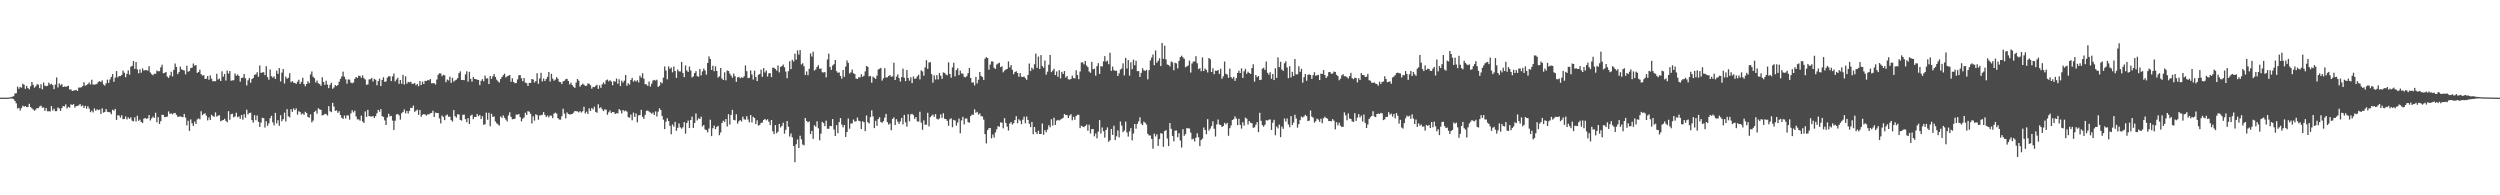 <?xml version="1.0" encoding="UTF-8"?>
<svg xmlns="http://www.w3.org/2000/svg" width="1920" height="150">
  <path d="M0 75.000h1v1.000H0zM1 75.000h1v1.000H1zM2 75.000h1v1.000H2zM3 75.000h1v1.000H3zM4 75.000h1v1.000H4zM5 74.989h1v1.000H5zM6 74.951h1v1.000H6zM7 74.801h1v1.000H7zM8 74.600h1v1.000H8zM9 74.238h1v1.522H9zM10 73.938h1v2.254H10zM11 71.789h1v5.809H11zM12 71.635h1v7.711H12zM13 66.453h1v16.883H13zM14 68.136h1v14.636H14zM15 66.764h1v18.135H15zM16 67.384h1v15.640H16zM17 64.306h1v16.901H17zM18 65.052h1v16.872H18zM19 68.223h1v13.306H19zM20 65.929h1v16.370H20zM21 67.650h1v14.472H21zM22 68.613h1v11.108H22zM23 66.276h1v15.899H23zM24 62.900h1v20.315H24zM25 65.085h1v19.001H25zM26 67.335h1v17.686H26zM27 66.252h1v17.883H27zM28 64.705h1v18.251H28zM29 64.957h1v18.191H29zM30 67.699h1v14.039H30zM31 64.676h1v16.408H31zM32 68.631h1v14.045H32zM33 63.390h1v19.128H33zM34 65.774h1v19.392H34zM35 66.202h1v16.824H35zM36 65.911h1v19.569H36zM37 63.490h1v21.920H37zM38 64.900h1v20.752H38zM39 64.320h1v17.149H39zM40 65.403h1v19.498H40zM41 68.443h1v14.992H41zM42 64.936h1v20.442H42zM43 59.508h1v25.833H43zM44 67.134h1v15.470H44zM45 64.056h1v19.242H45zM46 65.471h1v19.747H46zM47 64.579h1v18.448H47zM48 66.824h1v14.643H48zM49 66.329h1v15.444H49zM50 66.664h1v13.533H50zM51 66.321h1v17.035H51zM52 65.838h1v16.232H52zM53 68.755h1v13.909H53zM54 68.604h1v11.518H54zM55 69.904h1v10.762H55zM56 69.549h1v10.388H56zM57 69.335h1v13.301H57zM58 69.046h1v12.531H58zM59 69.902h1v11.417H59zM60 67.201h1v13.741H60zM61 67.257h1v12.607H61zM62 67.029h1v14.571H62zM63 66.173h1v14.764H63zM64 63.197h1v19.674H64zM65 65.719h1v15.610H65zM66 65.365h1v18.069H66zM67 64.571h1v16.944H67zM68 63.328h1v20.064H68zM69 64.861h1v21.325H69zM70 61.211h1v23.760H70zM71 64.929h1v21.469H71zM72 64.982h1v18.245H72zM73 64.757h1v20.246H73zM74 64.335h1v19.630H74zM75 62.888h1v21.753H75zM76 62.343h1v21.796H76zM77 62.965h1v24.561H77zM78 61.721h1v21.493H78zM79 64.808h1v21.658H79zM80 65.725h1v20.253H80zM81 64.000h1v19.753H81zM82 61.204h1v24.655H82zM83 63.640h1v22.499H83zM84 60.965h1v25.331H84zM85 59.091h1v28.623H85zM86 56.871h1v27.390H86zM87 62.806h1v22.227H87zM88 59.623h1v24.030H88zM89 54.571h1v37.542H89zM90 59.408h1v29.184H90zM91 58.366h1v30.385H91zM92 58.458h1v31.919H92zM93 57.536h1v30.997H93zM94 54.218h1v37.326H94zM95 55.853h1v35.509H95zM96 59.304h1v30.143H96zM97 56.732h1v35.029H97zM98 54.021h1v36.132H98zM99 57.335h1v33.973H99zM100 51.236h1v38.880H100zM101 50.574h1v42.166H101zM102 46.837h1v46.419H102zM103 52.898h1v37.251H103zM104 47.602h1v45.693H104zM105 53.305h1v35.575H105zM106 56.335h1v36.460H106zM107 53.241h1v38.641H107zM108 55.851h1v37.867H108zM109 52.543h1v41.982H109zM110 54.150h1v37.019H110zM111 53.850h1v36.734H111zM112 53.870h1v37.404H112zM113 54.251h1v36.609H113zM114 50.809h1v37.563H114zM115 55.637h1v36.903H115zM116 57.010h1v33.905H116zM117 57.796h1v31.729H117zM118 56.616h1v33.960H118zM119 56.685h1v29.912H119zM120 54.153h1v39.781H120zM121 54.763h1v35.256H121zM122 54.647h1v40.545H122zM123 51.689h1v41.385H123zM124 49.706h1v38.358H124zM125 56.260h1v32.100H125zM126 55.981h1v34.023H126zM127 55.291h1v34.578H127zM128 58.833h1v30.650H128zM129 59.747h1v25.808H129zM130 57.886h1v29.611H130zM131 55.101h1v31.926H131zM132 58.702h1v29.114H132zM133 53.682h1v33.259H133zM134 48.795h1v37.963H134zM135 51.429h1v36.778H135zM136 56.926h1v32.816H136zM137 55.364h1v34.259H137zM138 51.189h1v38.208H138zM139 53.251h1v36.460H139zM140 53.810h1v36.227H140zM141 54.108h1v33.381H141zM142 57.101h1v33.233H142zM143 50.506h1v45.748H143zM144 55.116h1v37.626H144zM145 54.557h1v45.934H145zM146 52.290h1v39.416H146zM147 51.970h1v42.764H147zM148 48.797h1v47.960H148zM149 50.437h1v42.949H149zM150 49.916h1v45.297H150zM151 56.011h1v35.736H151zM152 55.312h1v35.624H152zM153 53.521h1v38.111H153zM154 56.969h1v28.463H154zM155 58.060h1v30.417H155zM156 57.764h1v29.753H156zM157 60.575h1v26.395H157zM158 60.492h1v28.387H158zM159 58.393h1v34.072H159zM160 61.288h1v28.919H160zM161 57.911h1v34.213H161zM162 60.449h1v27.704H162zM163 62.460h1v26.742H163zM164 62.251h1v27.434H164zM165 62.387h1v23.940H165zM166 56.617h1v32.895H166zM167 61.062h1v27.758H167zM168 60.305h1v28.148H168zM169 62.221h1v30.916H169zM170 54.773h1v37.728H170zM171 58.949h1v33.228H171zM172 56.763h1v34.404H172zM173 61.838h1v31.000H173zM174 54.218h1v39.684H174zM175 56.511h1v28.899H175zM176 54.524h1v37.411H176zM177 62.025h1v25.674H177zM178 61.689h1v25.652H178zM179 61.620h1v28.508H179zM180 56.426h1v33.026H180zM181 58.189h1v28.379H181zM182 57.207h1v32.822H182zM183 58.365h1v31.067H183zM184 62.724h1v28.444H184zM185 59.840h1v28.465H185zM186 59.603h1v32.297H186zM187 56.777h1v30.902H187zM188 60.131h1v30.234H188zM189 65.639h1v18.647H189zM190 61.711h1v26.166H190zM191 59.948h1v26.790H191zM192 63.518h1v23.045H192zM193 60.740h1v31.530H193zM194 59.884h1v34.323H194zM195 57.446h1v31.033H195zM196 57.132h1v35.159H196zM197 55.433h1v33.307H197zM198 58.950h1v34.586H198zM199 50.278h1v47.283H199zM200 55.989h1v38.191H200zM201 55.530h1v34.949H201zM202 55.518h1v35.247H202zM203 57.689h1v40.245H203zM204 50.817h1v42.310H204zM205 59.229h1v37.362H205zM206 61.247h1v33.504H206zM207 53.328h1v37.440H207zM208 58.496h1v30.434H208zM209 59.617h1v34.317H209zM210 58.617h1v37.708H210zM211 60.637h1v26.062H211zM212 54.281h1v40.483H212zM213 56.748h1v35.546H213zM214 52.291h1v44.323H214zM215 62.538h1v25.960H215zM216 55.777h1v37.300H216zM217 52.999h1v38.558H217zM218 64.106h1v22.398H218zM219 58.825h1v34.480H219zM220 60.453h1v23.409H220zM221 59.755h1v29.524H221zM222 56.293h1v33.838H222zM223 63.187h1v20.698H223zM224 62.324h1v23.600H224zM225 63.418h1v19.860H225zM226 63.764h1v20.807H226zM227 64.427h1v18.801H227zM228 62.705h1v25.383H228zM229 61.232h1v24.158H229zM230 64.473h1v21.597H230zM231 62.868h1v25.035H231zM232 59.692h1v27.431H232zM233 64.565h1v23.661H233zM234 66.228h1v19.594H234zM235 64.497h1v22.302H235zM236 62.372h1v27.411H236zM237 63.826h1v26.513H237zM238 57.155h1v30.638H238zM239 54.861h1v39.121H239zM240 58.947h1v33.685H240zM241 60.010h1v25.957H241zM242 63.335h1v21.662H242zM243 61.826h1v25.455H243zM244 63.952h1v19.198H244zM245 64.547h1v19.419H245zM246 65.885h1v18.492H246zM247 59.323h1v29.349H247zM248 62.911h1v25.403H248zM249 65.112h1v22.271H249zM250 61.984h1v25.741H250zM251 64.982h1v23.770H251zM252 67.686h1v13.882H252zM253 65.076h1v20.374H253zM254 63.514h1v22.670H254zM255 68.136h1v10.864H255zM256 67.143h1v14.737H256zM257 65.294h1v19.840H257zM258 66.093h1v18.686H258zM259 65.250h1v21.415H259zM260 62.773h1v22.682H260zM261 60.514h1v27.788H261zM262 58.723h1v31.743H262zM263 55.019h1v36.320H263zM264 58.892h1v29.837H264zM265 60.933h1v30.072H265zM266 64.238h1v24.350H266zM267 61.024h1v27.673H267zM268 61.148h1v30.747H268zM269 63.421h1v23.619H269zM270 63.957h1v20.734H270zM271 63.315h1v23.011H271zM272 60.550h1v24.441H272zM273 59.113h1v30.287H273zM274 59.864h1v31.811H274zM275 58.141h1v33.553H275zM276 58.242h1v34.441H276zM277 59.727h1v29.053H277zM278 57.866h1v35.393H278zM279 60.040h1v34.372H279zM280 61.049h1v24.573H280zM281 65.152h1v24.594H281zM282 64.835h1v19.546H282zM283 60.956h1v28.137H283zM284 60.803h1v28.618H284zM285 59.801h1v29.743H285zM286 62.615h1v26.545H286zM287 60.520h1v30.086H287zM288 61.235h1v27.958H288zM289 65.460h1v21.554H289zM290 62.269h1v22.132H290zM291 60.341h1v25.475H291zM292 66.095h1v17.744H292zM293 61.401h1v27.799H293zM294 59.335h1v30.480H294zM295 62.841h1v29.628H295zM296 62.532h1v33.485H296zM297 59.615h1v30.574H297zM298 58.587h1v28.781H298zM299 58.620h1v30.788H299zM300 62.273h1v26.711H300zM301 58.676h1v33.955H301zM302 56.467h1v43.336H302zM303 62.508h1v30.221H303zM304 61.108h1v26.801H304zM305 59.728h1v27.761H305zM306 64.345h1v24.237H306zM307 61.437h1v30.425H307zM308 64.303h1v22.680H308zM309 57.487h1v28.591H309zM310 64.871h1v19.274H310zM311 58.647h1v28.462H311zM312 64.278h1v20.935H312zM313 62.905h1v24.312H313zM314 63.252h1v21.886H314zM315 62.749h1v20.033H315zM316 64.337h1v18.599H316zM317 64.330h1v16.749H317zM318 63.689h1v22.224H318zM319 65.509h1v19.554H319zM320 64.460h1v19.739H320zM321 66.212h1v21.997H321zM322 62.284h1v22.206H322zM323 65.264h1v24.396H323zM324 62.599h1v25.622H324zM325 64.502h1v23.063H325zM326 62.075h1v25.875H326zM327 62.196h1v26.574H327zM328 61.504h1v26.297H328zM329 61.678h1v26.185H329zM330 60.661h1v26.383H330zM331 63.944h1v22.782H331zM332 63.920h1v21.143H332zM333 63.897h1v25.889H333zM334 64.845h1v21.633H334zM335 61.082h1v25.724H335zM336 57.448h1v29.408H336zM337 56.245h1v34.694H337zM338 56.425h1v38.356H338zM339 58.517h1v30.195H339zM340 57.470h1v32.355H340zM341 57.824h1v34.448H341zM342 63.141h1v25.566H342zM343 61.056h1v26.906H343zM344 61.781h1v27.942H344zM345 58.874h1v30.700H345zM346 63.664h1v28.604H346zM347 59.753h1v33.576H347zM348 62.652h1v21.937H348zM349 61.736h1v27.543H349zM350 61.192h1v29.141H350zM351 60.020h1v27.711H351zM352 56.141h1v31.798H352zM353 54.765h1v37.326H353zM354 61.442h1v31.158H354zM355 61.360h1v26.812H355zM356 61.593h1v26.446H356zM357 57.161h1v34.326H357zM358 54.739h1v39.142H358zM359 62.680h1v28.063H359zM360 55.135h1v40.076H360zM361 60.552h1v28.287H361zM362 62.736h1v25.382H362zM363 59.088h1v32.475H363zM364 60.595h1v29.227H364zM365 60.763h1v29.100H365zM366 61.207h1v26.390H366zM367 61.428h1v27.822H367zM368 65.376h1v22.965H368zM369 62.119h1v29.389H369zM370 60.765h1v28.518H370zM371 62.479h1v33.379H371zM372 58.016h1v37.397H372zM373 60.278h1v26.259H373zM374 60.180h1v31.756H374zM375 64.577h1v22.072H375zM376 58.388h1v38.562H376zM377 60.498h1v26.920H377zM378 58.568h1v31.244H378zM379 56.855h1v32.560H379zM380 59.086h1v34.190H380zM381 61.175h1v33.529H381zM382 62.413h1v33.127H382zM383 63.385h1v33.090H383zM384 60.739h1v28.712H384zM385 59.202h1v31.252H385zM386 57.731h1v30.915H386zM387 56.591h1v33.809H387zM388 59.475h1v32.392H388zM389 58.568h1v34.696H389zM390 58.148h1v30.510H390zM391 57.584h1v28.671H391zM392 62.831h1v26.943H392zM393 60.135h1v31.514H393zM394 62.959h1v28.471H394zM395 63.958h1v27.195H395zM396 63.710h1v24.252H396zM397 60.990h1v27.138H397zM398 57.810h1v29.754H398zM399 57.675h1v32.258H399zM400 60.123h1v33.126H400zM401 62.375h1v28.823H401zM402 59.924h1v30.278H402zM403 63.447h1v23.147H403zM404 63.839h1v24.513H404zM405 66.047h1v19.311H405zM406 63.627h1v22.160H406zM407 63.681h1v23.700H407zM408 60.684h1v34.120H408zM409 61.095h1v28.262H409zM410 63.328h1v29.290H410zM411 62.327h1v25.423H411zM412 56.202h1v32.260H412zM413 64.354h1v27.625H413zM414 60.258h1v28.378H414zM415 55.901h1v32.609H415zM416 62.584h1v25.581H416zM417 60.321h1v25.800H417zM418 62.219h1v26.022H418zM419 60.714h1v29.128H419zM420 58.985h1v29.722H420zM421 55.313h1v34.777H421zM422 62.636h1v26.078H422zM423 56.651h1v32.182H423zM424 60.389h1v30.379H424zM425 62.013h1v25.219H425zM426 61.118h1v25.387H426zM427 59.220h1v28.048H427zM428 60.475h1v30.246H428zM429 62.804h1v29.018H429zM430 63.060h1v28.864H430zM431 64.546h1v24.718H431zM432 62.451h1v21.045H432zM433 61.982h1v25.272H433zM434 60.828h1v30.103H434zM435 60.532h1v25.867H435zM436 62.175h1v25.371H436zM437 64.830h1v23.144H437zM438 63.470h1v24.265H438zM439 65.330h1v22.217H439zM440 66.634h1v19.910H440zM441 67.505h1v17.740H441zM442 63.415h1v22.057H442zM443 60.696h1v24.853H443zM444 61.889h1v24.452H444zM445 66.584h1v18.812H445zM446 65.266h1v21.147H446zM447 64.247h1v21.216H447zM448 64.962h1v17.079H448zM449 65.972h1v21.112H449zM450 65.866h1v19.918H450zM451 63.979h1v23.503H451zM452 64.423h1v18.816H452zM453 65.473h1v19.769H453zM454 68.115h1v14.863H454zM455 66.731h1v17.297H455zM456 66.922h1v15.037H456zM457 65.907h1v20.019H457zM458 65.115h1v21.448H458zM459 68.257h1v11.892H459zM460 65.543h1v17.597H460zM461 67.492h1v14.887H461zM462 64.778h1v19.172H462zM463 63.262h1v22.079H463zM464 64.665h1v19.404H464zM465 61.693h1v22.477H465zM466 61.057h1v27.059H466zM467 62.480h1v23.813H467zM468 61.575h1v23.303H468zM469 62.599h1v24.228H469zM470 65.479h1v20.532H470zM471 62.261h1v23.915H471zM472 62.775h1v24.760H472zM473 60.308h1v26.610H473zM474 64.297h1v22.819H474zM475 60.878h1v22.924H475zM476 66.095h1v18.728H476zM477 61.970h1v25.148H477zM478 63.414h1v21.092H478zM479 61.912h1v23.590H479zM480 57.619h1v27.248H480zM481 65.904h1v19.862H481zM482 63.956h1v25.992H482zM483 65.020h1v25.395H483zM484 61.375h1v26.624H484zM485 59.781h1v32.646H485zM486 62.680h1v23.806H486zM487 61.672h1v28.139H487zM488 62.627h1v24.508H488zM489 61.626h1v32.341H489zM490 63.297h1v25.347H490zM491 58.135h1v30.216H491zM492 59.581h1v24.767H492zM493 56.254h1v33.494H493zM494 60.409h1v30.871H494zM495 64.664h1v23.568H495zM496 64.818h1v20.267H496zM497 65.926h1v19.017H497zM498 62.634h1v23.038H498zM499 66.525h1v19.909H499zM500 64.242h1v23.125H500zM501 61.833h1v24.664H501zM502 61.317h1v27.076H502zM503 61.885h1v23.677H503zM504 61.214h1v28.278H504zM505 66.784h1v18.927H505zM506 65.839h1v17.383H506zM507 63.078h1v21.424H507zM508 64.001h1v25.021H508zM509 59.620h1v32.290H509zM510 51.039h1v48.118H510zM511 54.199h1v39.228H511zM512 60.913h1v29.916H512zM513 51.002h1v42.027H513zM514 52.869h1v43.731H514zM515 51.789h1v51.370H515zM516 55.547h1v39.986H516zM517 51.100h1v46.137H517zM518 54.508h1v39.065H518zM519 59.822h1v40.631H519zM520 53.405h1v44.782H520zM521 54.844h1v39.963H521zM522 54.887h1v42.947H522zM523 47.570h1v51.313H523zM524 56.017h1v41.722H524zM525 59.263h1v34.520H525zM526 50.204h1v52.459H526zM527 54.121h1v40.322H527zM528 55.290h1v37.270H528zM529 51.081h1v47.265H529zM530 54.093h1v38.049H530zM531 59.489h1v30.046H531zM532 58.638h1v39.619H532zM533 56.114h1v38.369H533zM534 54.605h1v32.528H534zM535 58.490h1v34.003H535zM536 58.937h1v31.907H536zM537 52.975h1v38.418H537zM538 57.894h1v31.702H538zM539 54.846h1v42.266H539zM540 52.657h1v43.358H540zM541 54.099h1v45.262H541zM542 57.269h1v42.659H542zM543 48.349h1v53.294H543zM544 43.318h1v55.422H544zM545 45.262h1v46.675H545zM546 53.715h1v50.854H546zM547 50.481h1v48.009H547zM548 54.684h1v41.757H548zM549 51.005h1v48.211H549zM550 54.540h1v42.928H550zM551 59.552h1v37.084H551zM552 58.591h1v45.222H552zM553 52.222h1v49.498H553zM554 60.254h1v34.190H554zM555 61.420h1v31.240H555zM556 55.573h1v38.019H556zM557 61.678h1v29.775H557zM558 54.101h1v43.042H558zM559 54.533h1v33.204H559zM560 56.472h1v39.157H560zM561 58.055h1v30.188H561zM562 59.640h1v24.743H562zM563 56.536h1v35.511H563zM564 58.542h1v33.921H564zM565 62.821h1v24.935H565zM566 59.450h1v35.539H566zM567 58.964h1v34.181H567zM568 60.105h1v32.045H568zM569 59.267h1v34.091H569zM570 59.809h1v29.800H570zM571 58.576h1v33.038H571zM572 50.260h1v41.739H572zM573 54.701h1v34.562H573zM574 59.979h1v31.847H574zM575 59.760h1v34.174H575zM576 54.094h1v34.261H576zM577 57.250h1v36.829H577zM578 61.120h1v28.563H578zM579 54.275h1v36.332H579zM580 59.198h1v36.074H580zM581 62.253h1v30.171H581zM582 57.468h1v39.055H582zM583 56.771h1v39.116H583zM584 53.520h1v40.886H584zM585 59.008h1v35.082H585zM586 52.277h1v39.836H586zM587 55.662h1v35.731H587zM588 54.188h1v38.246H588zM589 58.787h1v32.827H589zM590 56.276h1v37.209H590zM591 56.160h1v39.880H591zM592 59.213h1v32.969H592zM593 51.963h1v48.905H593zM594 52.016h1v50.952H594zM595 52.980h1v43.138H595zM596 54.239h1v48.123H596zM597 50.302h1v50.814H597zM598 55.597h1v39.592H598zM599 51.448h1v46.448H599zM600 50.748h1v45.899H600zM601 49.580h1v44.612H601zM602 51.624h1v51.023H602zM603 54.961h1v44.727H603zM604 60.069h1v32.861H604zM605 54.689h1v42.637H605zM606 46.996h1v57.887H606zM607 53.039h1v49.467H607zM608 45.862h1v59.614H608zM609 47.281h1v64.852H609zM610 41.266h1v83.308H610zM611 45.845h1v64.962H611zM612 38.708h1v68.417H612zM613 41.931h1v71.793H613zM614 38.449h1v65.796H614zM615 49.524h1v57.534H615zM616 48.585h1v62.426H616zM617 50.875h1v60.750H617zM618 57.559h1v33.085H618zM619 54.846h1v38.045H619zM620 57.767h1v36.108H620zM621 52.853h1v40.453H621zM622 41.001h1v62.028H622zM623 43.392h1v57.181H623zM624 39.740h1v66.930H624zM625 54.149h1v42.060H625zM626 53.305h1v43.965H626zM627 51.415h1v41.727H627zM628 50.049h1v48.458H628zM629 52.826h1v54.923H629zM630 52.604h1v50.036H630zM631 55.509h1v38.104H631zM632 55.671h1v38.820H632zM633 55.343h1v41.573H633zM634 59.380h1v33.283H634zM635 45.605h1v53.257H635zM636 41.168h1v57.771H636zM637 51.404h1v45.298H637zM638 53.668h1v43.274H638zM639 50.255h1v41.164H639zM640 49.329h1v50.209H640zM641 46.102h1v58.338H641zM642 54.682h1v41.402H642zM643 55.913h1v46.380H643zM644 55.603h1v38.177H644zM645 58.340h1v32.351H645zM646 60.365h1v35.308H646zM647 53.739h1v44.083H647zM648 58.916h1v37.108H648zM649 51.140h1v54.032H649zM650 46.400h1v55.022H650zM651 48.327h1v42.684H651zM652 56.402h1v42.469H652zM653 55.537h1v39.414H653zM654 53.417h1v41.322H654zM655 56.260h1v35.558H655zM656 56.894h1v36.550H656zM657 60.271h1v32.850H657zM658 60.692h1v29.594H658zM659 59.325h1v33.331H659zM660 59.426h1v33.746H660zM661 57.028h1v42.038H661zM662 58.959h1v34.154H662zM663 58.175h1v35.624H663zM664 54.838h1v45.857H664zM665 50.695h1v38.004H665zM666 51.344h1v42.525H666zM667 58.666h1v36.180H667zM668 58.322h1v31.654H668zM669 63.555h1v21.203H669zM670 58.830h1v30.589H670zM671 59.742h1v38.654H671zM672 60.565h1v32.285H672zM673 58.124h1v38.498H673zM674 53.400h1v38.021H674zM675 52.807h1v37.183H675zM676 52.144h1v41.592H676zM677 61.892h1v32.435H677zM678 60.038h1v32.995H678zM679 52.422h1v37.949H679zM680 59.439h1v28.047H680zM681 59.395h1v34.385H681zM682 58.344h1v37.354H682zM683 57.672h1v37.186H683zM684 58.997h1v41.071H684zM685 58.611h1v32.723H685zM686 48.139h1v42.007H686zM687 61.418h1v34.637H687zM688 58.833h1v32.767H688zM689 57.099h1v36.382H689zM690 60.019h1v35.152H690zM691 62.619h1v30.631H691zM692 59.190h1v31.366H692zM693 52.762h1v42.766H693zM694 59.719h1v28.548H694zM695 62.322h1v31.631H695zM696 53.801h1v43.425H696zM697 59.877h1v27.861H697zM698 61.931h1v31.226H698zM699 59.340h1v28.543H699zM700 63.834h1v23.560H700zM701 58.718h1v29.726H701zM702 60.488h1v30.821H702zM703 60.277h1v29.637H703zM704 58.613h1v34.586H704zM705 57.375h1v36.068H705zM706 60.979h1v24.849H706zM707 54.022h1v40.149H707zM708 54.829h1v44.865H708zM709 58.136h1v34.335H709zM710 51.779h1v44.118H710zM711 46.246h1v49.446H711zM712 52.882h1v33.754H712zM713 48.042h1v49.027H713zM714 47.705h1v42.291H714zM715 56.957h1v31.874H715zM716 63.450h1v24.568H716zM717 57.830h1v31.878H717zM718 61.072h1v26.568H718zM719 57.662h1v33.596H719zM720 61.020h1v30.821H720zM721 56.031h1v34.944H721zM722 58.091h1v29.755H722zM723 60.562h1v30.001H723zM724 55.604h1v31.361H724zM725 55.953h1v35.263H725zM726 57.226h1v34.198H726zM727 57.792h1v35.058H727zM728 47.888h1v48.671H728zM729 56.810h1v34.780H729zM730 59.630h1v31.243H730zM731 51.761h1v45.990H731zM732 48.167h1v43.902H732zM733 58.678h1v33.910H733zM734 53.844h1v42.612H734zM735 52.433h1v41.652H735zM736 57.702h1v33.372H736zM737 54.247h1v48.103H737zM738 56.442h1v36.032H738zM739 56.573h1v33.179H739zM740 58.947h1v36.635H740zM741 59.418h1v31.640H741zM742 58.492h1v32.549H742zM743 56.168h1v37.604H743zM744 52.182h1v42.079H744zM745 59.842h1v29.358H745zM746 63.450h1v24.530H746zM747 63.210h1v25.007H747zM748 65.611h1v18.341H748zM749 59.056h1v27.507H749zM750 64.063h1v21.779H750zM751 61.276h1v26.755H751zM752 55.292h1v31.773H752zM753 58.255h1v31.008H753zM754 59.154h1v30.252H754zM755 61.332h1v30.570H755zM756 45.049h1v57.942H756zM757 43.809h1v66.341H757zM758 44.578h1v55.384H758zM759 53.540h1v44.945H759zM760 49.610h1v48.640H760zM761 47.135h1v59.109H761zM762 47.270h1v56.037H762zM763 52.011h1v53.644H763zM764 52.925h1v48.753H764zM765 49.570h1v49.739H765zM766 48.758h1v48.119H766zM767 48.115h1v49.204H767zM768 51.553h1v42.444H768zM769 50.944h1v43.275H769zM770 55.538h1v43.014H770zM771 54.163h1v36.605H771zM772 53.411h1v41.051H772zM773 52.926h1v44.288H773zM774 47.150h1v53.104H774zM775 51.763h1v43.185H775zM776 49.959h1v43.802H776zM777 53.591h1v42.030H777zM778 56.990h1v37.609H778zM779 55.313h1v36.901H779zM780 54.754h1v34.473H780zM781 56.062h1v38.559H781zM782 58.913h1v32.736H782zM783 56.125h1v36.560H783zM784 58.877h1v36.497H784zM785 59.114h1v32.839H785zM786 58.729h1v30.856H786zM787 60.027h1v34.651H787zM788 61.360h1v28.159H788zM789 57.539h1v34.618H789zM790 48.803h1v46.257H790zM791 54.596h1v43.033H791zM792 51.979h1v41.684H792zM793 53.291h1v49.766H793zM794 49.377h1v48.182H794zM795 41.189h1v60.240H795zM796 52.073h1v50.771H796zM797 43.392h1v57.026H797zM798 52.916h1v49.984H798zM799 42.285h1v60.630H799zM800 50.715h1v44.143H800zM801 52.001h1v51.506H801zM802 46.447h1v53.499H802zM803 57.313h1v44.258H803zM804 55.018h1v44.490H804zM805 49.722h1v46.464H805zM806 42.184h1v55.554H806zM807 55.377h1v36.211H807zM808 54.227h1v42.224H808zM809 52.835h1v37.577H809zM810 57.630h1v38.383H810zM811 54.907h1v37.745H811zM812 58.966h1v33.095H812zM813 53.911h1v38.652H813zM814 60.254h1v31.537H814zM815 55.205h1v36.016H815zM816 56.762h1v33.715H816zM817 54.604h1v32.963H817zM818 59.575h1v28.822H818zM819 58.376h1v29.991H819zM820 60.876h1v29.740H820zM821 61.137h1v27.619H821zM822 60.605h1v27.100H822zM823 58.036h1v34.376H823zM824 59.882h1v29.846H824zM825 60.282h1v31.720H825zM826 53.988h1v35.162H826zM827 57.641h1v30.453H827zM828 60.830h1v27.331H828zM829 54.919h1v43.512H829zM830 47.967h1v48.591H830zM831 47.863h1v49.290H831zM832 49.380h1v48.284H832zM833 46.797h1v49.954H833zM834 50.278h1v45.346H834zM835 51.487h1v48.847H835zM836 54.962h1v40.811H836zM837 55.906h1v46.603H837zM838 47.479h1v51.701H838zM839 53.198h1v45.878H839zM840 52.714h1v51.972H840zM841 58.136h1v44.441H841zM842 50.809h1v55.418H842zM843 48.471h1v52.637H843zM844 56.745h1v35.525H844zM845 50.812h1v51.754H845zM846 51.084h1v46.796H846zM847 47.166h1v53.622H847zM848 43.085h1v62.583H848zM849 47.304h1v52.521H849zM850 46.631h1v51.218H850zM851 49.302h1v59.562H851zM852 40.489h1v67.219H852zM853 54.436h1v44.584H853zM854 51.153h1v52.483H854zM855 53.825h1v42.732H855zM856 54.488h1v53.074H856zM857 54.227h1v50.476H857zM858 58.355h1v41.841H858zM859 56.308h1v49.198H859zM860 53.424h1v39.913H860zM861 52.560h1v43.916H861zM862 48.622h1v52.919H862zM863 57.908h1v42.417H863zM864 44.457h1v48.924H864zM865 52.640h1v49.069H865zM866 46.137h1v58.793H866zM867 58.055h1v42.880H867zM868 47.812h1v50.591H868zM869 53.130h1v54.669H869zM870 45.847h1v56.719H870zM871 50.074h1v45.098H871zM872 46.644h1v52.192H872zM873 54.630h1v40.517H873zM874 54.620h1v38.639H874zM875 59.100h1v30.982H875zM876 55.943h1v39.099H876zM877 52.353h1v43.725H877zM878 53.968h1v39.457H878zM879 54.483h1v39.764H879zM880 53.602h1v42.082H880zM881 60.919h1v41.891H881zM882 53.911h1v50.136H882zM883 46.437h1v57.580H883zM884 44.225h1v62.468H884zM885 41.843h1v72.359H885zM886 50.091h1v52.530H886zM887 38.817h1v66.008H887zM888 48.171h1v54.974H888zM889 46.684h1v65.369H889zM890 44.791h1v62.035H890zM891 50.748h1v51.561H891zM892 33.010h1v69.590H892zM893 45.206h1v67.529H893zM894 35.071h1v65.586H894zM895 45.622h1v54.340H895zM896 49.558h1v56.833H896zM897 49.935h1v62.319H897zM898 51.027h1v43.455H898zM899 47.217h1v51.696H899zM900 47.852h1v56.552H900zM901 53.901h1v54.674H901zM902 48.169h1v52.201H902zM903 48.679h1v51.533H903zM904 52.511h1v52.858H904zM905 46.737h1v55.628H905zM906 43.843h1v64.094H906zM907 42.730h1v70.564H907zM908 44.016h1v55.217H908zM909 45.157h1v59.150H909zM910 51.644h1v51.357H910zM911 50.964h1v47.424H911zM912 50.321h1v48.240H912zM913 46.539h1v52.181H913zM914 55.736h1v46.079H914zM915 48.754h1v58.349H915zM916 47.242h1v59.244H916zM917 47.183h1v61.443H917zM918 43.164h1v62.601H918zM919 48.573h1v53.797H919zM920 53.074h1v52.340H920zM921 52.382h1v59.828H921zM922 54.677h1v52.889H922zM923 44.070h1v62.383H923zM924 54.601h1v43.338H924zM925 52.582h1v47.277H925zM926 53.657h1v49.460H926zM927 55.674h1v35.838H927zM928 44.536h1v55.758H928zM929 45.492h1v53.284H929zM930 55.316h1v41.533H930zM931 52.439h1v40.730H931zM932 57.007h1v41.879H932zM933 54.215h1v50.636H933zM934 54.379h1v41.155H934zM935 53.752h1v38.032H935zM936 56.783h1v38.832H936zM937 52.748h1v43.226H937zM938 60.544h1v37.003H938zM939 58.647h1v38.145H939zM940 47.283h1v47.063H940zM941 56.619h1v38.898H941zM942 57.217h1v37.141H942zM943 59.748h1v44.541H943zM944 52.703h1v45.758H944zM945 59.222h1v37.090H945zM946 60.360h1v31.794H946zM947 58.972h1v32.563H947zM948 62.109h1v27.300H948zM949 60.018h1v31.091H949zM950 56.072h1v40.052H950zM951 54.298h1v36.942H951zM952 56.051h1v39.822H952zM953 52.546h1v46.211H953zM954 59.856h1v34.021H954zM955 54.740h1v41.783H955zM956 52.913h1v37.479H956zM957 56.675h1v34.507H957zM958 55.024h1v40.613H958zM959 56.042h1v36.861H959zM960 56.785h1v37.599H960zM961 52.254h1v42.346H961zM962 49.373h1v48.802H962zM963 62.664h1v35.141H963zM964 57.612h1v38.161H964zM965 59.278h1v34.579H965zM966 58.366h1v43.097H966zM967 61.499h1v25.123H967zM968 61.226h1v31.571H968zM969 52.760h1v43.341H969zM970 52.085h1v45.218H970zM971 53.696h1v42.105H971zM972 47.248h1v45.061H972zM973 55.931h1v36.648H973zM974 57.388h1v34.494H974zM975 55.458h1v36.278H975zM976 60.540h1v39.258H976zM977 56.833h1v37.366H977zM978 61.472h1v30.525H978zM979 52.452h1v51.454H979zM980 59.796h1v37.361H980zM981 44.071h1v54.552H981zM982 51.562h1v44.127H982zM983 47.473h1v57.824H983zM984 53.364h1v43.837H984zM985 54.451h1v44.461H985zM986 48.569h1v42.445H986zM987 47.046h1v46.349H987zM988 51.822h1v39.174H988zM989 60.040h1v35.559H989zM990 50.836h1v46.916H990zM991 59.426h1v29.745H991zM992 55.143h1v40.921H992zM993 58.312h1v35.866H993zM994 45.387h1v42.756H994zM995 57.130h1v33.858H995zM996 57.037h1v41.029H996zM997 50.904h1v44.373H997zM998 55.200h1v37.045H998zM999 52.846h1v36.685H999zM1000 63.497h1v26.778H1000zM1001 59.303h1v30.145H1001zM1002 56.775h1v31.456H1002zM1003 61.993h1v27.221H1003zM1004 57.515h1v35.457H1004zM1005 57.097h1v35.520H1005zM1006 57.546h1v27.360H1006zM1007 60.567h1v28.975H1007zM1008 57.725h1v32.649H1008zM1009 55.469h1v38.725H1009zM1010 58.154h1v34.905H1010zM1011 57.728h1v33.382H1011zM1012 57.457h1v34.375H1012zM1013 61.505h1v32.058H1013zM1014 56.517h1v34.621H1014zM1015 56.815h1v37.800H1015zM1016 53.808h1v37.072H1016zM1017 57.603h1v31.983H1017zM1018 59.916h1v30.713H1018zM1019 58.635h1v32.498H1019zM1020 55.473h1v37.486H1020zM1021 55.275h1v37.694H1021zM1022 56.697h1v36.503H1022zM1023 56.445h1v35.064H1023zM1024 54.953h1v37.695H1024zM1025 55.305h1v44.084H1025zM1026 57.392h1v36.492H1026zM1027 58.416h1v37.898H1027zM1028 61.664h1v32.524H1028zM1029 60.411h1v36.098H1029zM1030 57.835h1v39.667H1030zM1031 56.977h1v40.462H1031zM1032 58.524h1v27.812H1032zM1033 58.518h1v30.125H1033zM1034 59.345h1v33.033H1034zM1035 60.281h1v26.872H1035zM1036 58.411h1v32.644H1036zM1037 55.955h1v35.370H1037zM1038 60.048h1v33.234H1038zM1039 60.824h1v32.881H1039zM1040 59.599h1v27.370H1040zM1041 59.972h1v32.896H1041zM1042 63.276h1v27.051H1042zM1043 60.039h1v27.638H1043zM1044 61.485h1v28.805H1044zM1045 56.107h1v32.666H1045zM1046 57.610h1v35.703H1046zM1047 57.661h1v30.318H1047zM1048 59.103h1v35.308H1048zM1049 58.895h1v39.420H1049zM1050 56.726h1v38.904H1050zM1051 61.592h1v29.818H1051zM1052 62.027h1v27.998H1052zM1053 63.562h1v25.521H1053zM1054 63.631h1v21.840H1054zM1055 63.268h1v26.202H1055zM1056 64.199h1v25.810H1056zM1057 64.573h1v22.972H1057zM1058 65.822h1v21.389H1058zM1059 62.737h1v24.814H1059zM1060 64.460h1v22.213H1060zM1061 62.888h1v24.202H1061zM1062 62.569h1v29.690H1062zM1063 58.595h1v33.074H1063zM1064 60.733h1v29.045H1064zM1065 63.125h1v26.690H1065zM1066 62.870h1v23.314H1066zM1067 62.417h1v25.679H1067zM1068 64.295h1v22.971H1068zM1069 59.527h1v30.065H1069zM1070 58.797h1v28.770H1070zM1071 57.774h1v33.173H1071zM1072 56.128h1v30.690H1072zM1073 55.779h1v33.091H1073zM1074 56.216h1v38.762H1074zM1075 56.361h1v35.644H1075zM1076 59.511h1v38.442H1076zM1077 57.621h1v41.163H1077zM1078 57.862h1v36.706H1078zM1079 54.585h1v36.229H1079zM1080 56.853h1v32.004H1080zM1081 61.300h1v28.293H1081zM1082 57.057h1v31.835H1082zM1083 54.477h1v36.787H1083zM1084 58.392h1v29.420H1084zM1085 55.221h1v35.883H1085zM1086 57.020h1v38.203H1086zM1087 58.199h1v33.665H1087zM1088 52.720h1v44.743H1088zM1089 51.731h1v42.967H1089zM1090 42.211h1v54.300H1090zM1091 48.063h1v47.595H1091zM1092 52.972h1v44.362H1092zM1093 54.584h1v42.505H1093zM1094 50.251h1v50.122H1094zM1095 53.717h1v42.211H1095zM1096 52.764h1v43.947H1096zM1097 52.950h1v42.991H1097zM1098 54.356h1v44.009H1098zM1099 54.472h1v39.232H1099zM1100 52.694h1v45.082H1100zM1101 51.420h1v41.967H1101zM1102 57.934h1v39.073H1102zM1103 45.736h1v55.060H1103zM1104 54.773h1v44.513H1104zM1105 50.733h1v53.030H1105zM1106 52.280h1v45.057H1106zM1107 49.310h1v44.393H1107zM1108 42.226h1v51.244H1108zM1109 53.465h1v43.385H1109zM1110 54.235h1v44.125H1110zM1111 46.550h1v51.466H1111zM1112 47.183h1v53.250H1112zM1113 39.108h1v63.846H1113zM1114 41.483h1v59.156H1114zM1115 44.273h1v55.519H1115zM1116 49.882h1v44.243H1116zM1117 44.312h1v50.683H1117zM1118 49.512h1v44.670H1118zM1119 52.323h1v45.459H1119zM1120 42.852h1v62.981H1120zM1121 49.700h1v53.096H1121zM1122 52.303h1v44.533H1122zM1123 53.251h1v40.411H1123zM1124 46.672h1v51.794H1124zM1125 48.396h1v51.144H1125zM1126 49.462h1v56.148H1126zM1127 50.089h1v47.718H1127zM1128 49.414h1v45.409H1128zM1129 53.619h1v39.845H1129zM1130 53.176h1v38.949H1130zM1131 50.828h1v42.073H1131zM1132 49.201h1v43.987H1132zM1133 46.950h1v45.073H1133zM1134 50.868h1v46.597H1134zM1135 54.355h1v43.571H1135zM1136 58.245h1v33.246H1136zM1137 55.677h1v32.816H1137zM1138 52.116h1v38.476H1138zM1139 50.268h1v38.107H1139zM1140 48.627h1v43.142H1140zM1141 47.906h1v43.913H1141zM1142 47.530h1v46.713H1142zM1143 49.262h1v45.927H1143zM1144 44.186h1v52.964H1144zM1145 54.247h1v46.184H1145zM1146 56.941h1v41.201H1146zM1147 55.604h1v41.788H1147zM1148 44.620h1v54.973H1148zM1149 50.200h1v52.395H1149zM1150 56.045h1v44.043H1150zM1151 57.568h1v37.198H1151zM1152 54.043h1v47.084H1152zM1153 55.617h1v39.651H1153zM1154 51.987h1v44.822H1154zM1155 54.530h1v42.634H1155zM1156 47.473h1v46.297H1156zM1157 55.092h1v45.192H1157zM1158 51.532h1v49.092H1158zM1159 52.956h1v43.155H1159zM1160 55.288h1v44.716H1160zM1161 57.736h1v40.505H1161zM1162 53.530h1v43.548H1162zM1163 56.085h1v37.868H1163zM1164 53.798h1v40.818H1164zM1165 55.998h1v31.896H1165zM1166 52.654h1v40.320H1166zM1167 52.657h1v42.265H1167zM1168 54.708h1v35.456H1168zM1169 52.116h1v44.926H1169zM1170 56.034h1v39.859H1170zM1171 50.940h1v38.933H1171zM1172 54.468h1v36.156H1172zM1173 58.084h1v32.754H1173zM1174 53.049h1v45.786H1174zM1175 53.504h1v49.405H1175zM1176 51.311h1v49.100H1176zM1177 49.107h1v57.975H1177zM1178 42.527h1v63.524H1178zM1179 42.635h1v59.712H1179zM1180 43.577h1v50.264H1180zM1181 50.059h1v49.159H1181zM1182 49.986h1v44.942H1182zM1183 47.265h1v46.523H1183zM1184 48.280h1v42.281H1184zM1185 55.026h1v40.234H1185zM1186 52.693h1v39.738H1186zM1187 54.213h1v38.615H1187zM1188 48.225h1v48.551H1188zM1189 51.073h1v42.109H1189zM1190 50.506h1v41.849H1190zM1191 50.392h1v39.342H1191zM1192 50.590h1v41.264H1192zM1193 55.543h1v35.334H1193zM1194 56.201h1v33.503H1194zM1195 60.754h1v29.010H1195zM1196 60.932h1v28.922H1196zM1197 60.291h1v29.132H1197zM1198 63.536h1v29.548H1198zM1199 59.609h1v32.411H1199zM1200 54.457h1v35.777H1200zM1201 62.004h1v33.915H1201zM1202 55.210h1v34.389H1202zM1203 56.003h1v41.575H1203zM1204 51.305h1v43.700H1204zM1205 51.329h1v45.520H1205zM1206 57.014h1v41.421H1206zM1207 48.788h1v44.591H1207zM1208 49.172h1v51.526H1208zM1209 52.742h1v43.887H1209zM1210 52.380h1v44.248H1210zM1211 52.978h1v43.889H1211zM1212 52.931h1v41.032H1212zM1213 50.736h1v41.928H1213zM1214 53.996h1v43.289H1214zM1215 55.313h1v37.225H1215zM1216 51.524h1v46.984H1216zM1217 54.172h1v38.561H1217zM1218 50.033h1v50.859H1218zM1219 48.101h1v58.177H1219zM1220 51.636h1v50.657H1220zM1221 53.117h1v55.491H1221zM1222 47.212h1v50.167H1222zM1223 43.563h1v55.939H1223zM1224 51.219h1v48.144H1224zM1225 55.812h1v48.155H1225zM1226 50.592h1v49.959H1226zM1227 51.375h1v44.627H1227zM1228 48.579h1v54.082H1228zM1229 39.618h1v60.444H1229zM1230 47.383h1v58.070H1230zM1231 53.316h1v42.824H1231zM1232 52.551h1v43.795H1232zM1233 49.168h1v48.432H1233zM1234 51.603h1v42.368H1234zM1235 53.642h1v45.373H1235zM1236 55.464h1v39.915H1236zM1237 54.877h1v38.160H1237zM1238 50.776h1v45.434H1238zM1239 51.782h1v45.545H1239zM1240 53.051h1v48.366H1240zM1241 54.183h1v43.133H1241zM1242 53.155h1v42.360H1242zM1243 58.158h1v34.067H1243zM1244 55.451h1v41.993H1244zM1245 58.945h1v36.650H1245zM1246 53.140h1v47.675H1246zM1247 52.405h1v40.500H1247zM1248 58.193h1v32.385H1248zM1249 56.051h1v42.107H1249zM1250 56.915h1v37.820H1250zM1251 55.020h1v41.986H1251zM1252 53.296h1v43.590H1252zM1253 60.809h1v32.704H1253zM1254 54.835h1v42.542H1254zM1255 59.970h1v31.004H1255zM1256 55.031h1v40.492H1256zM1257 55.879h1v35.820H1257zM1258 60.454h1v31.531H1258zM1259 61.209h1v27.266H1259zM1260 63.405h1v22.494H1260zM1261 63.155h1v23.528H1261zM1262 60.839h1v25.521H1262zM1263 59.668h1v27.420H1263zM1264 56.956h1v35.198H1264zM1265 59.729h1v28.948H1265zM1266 54.414h1v33.434H1266zM1267 54.946h1v36.668H1267zM1268 46.754h1v50.456H1268zM1269 54.639h1v36.005H1269zM1270 56.220h1v39.483H1270zM1271 56.694h1v38.301H1271zM1272 58.280h1v41.360H1272zM1273 59.302h1v40.599H1273zM1274 57.806h1v45.445H1274zM1275 58.098h1v43.583H1275zM1276 54.290h1v41.388H1276zM1277 54.779h1v40.240H1277zM1278 60.982h1v32.286H1278zM1279 60.177h1v34.891H1279zM1280 62.365h1v33.780H1280zM1281 57.590h1v34.345H1281zM1282 51.619h1v45.444H1282zM1283 55.922h1v42.607H1283zM1284 50.114h1v42.994H1284zM1285 53.771h1v35.356H1285zM1286 51.147h1v41.494H1286zM1287 55.673h1v34.429H1287zM1288 59.671h1v30.673H1288zM1289 62.850h1v25.194H1289zM1290 63.415h1v27.132H1290zM1291 61.783h1v33.582H1291zM1292 60.790h1v34.746H1292zM1293 60.766h1v31.463H1293zM1294 59.715h1v34.645H1294zM1295 60.976h1v31.372H1295zM1296 63.254h1v28.571H1296zM1297 59.208h1v36.930H1297zM1298 55.067h1v44.982H1298zM1299 57.008h1v37.765H1299zM1300 60.007h1v29.946H1300zM1301 54.498h1v43.452H1301zM1302 59.332h1v31.357H1302zM1303 54.058h1v46.294H1303zM1304 59.674h1v28.600H1304zM1305 54.627h1v38.600H1305zM1306 58.706h1v32.725H1306zM1307 51.657h1v43.572H1307zM1308 56.521h1v38.179H1308zM1309 56.693h1v42.511H1309zM1310 57.365h1v36.306H1310zM1311 57.760h1v36.803H1311zM1312 57.833h1v31.963H1312zM1313 60.667h1v27.605H1313zM1314 58.991h1v29.991H1314zM1315 60.469h1v27.525H1315zM1316 56.592h1v32.218H1316zM1317 60.957h1v29.764H1317zM1318 59.666h1v31.363H1318zM1319 59.446h1v31.524H1319zM1320 58.144h1v30.685H1320zM1321 58.336h1v31.792H1321zM1322 63.499h1v27.845H1322zM1323 54.340h1v41.941H1323zM1324 59.485h1v32.033H1324zM1325 55.592h1v38.940H1325zM1326 59.419h1v30.333H1326zM1327 53.215h1v39.224H1327zM1328 58.234h1v31.544H1328zM1329 55.499h1v37.147H1329zM1330 57.940h1v37.406H1330zM1331 57.045h1v37.462H1331zM1332 60.463h1v33.748H1332zM1333 57.953h1v40.491H1333zM1334 60.085h1v34.552H1334zM1335 57.926h1v37.347H1335zM1336 59.574h1v35.650H1336zM1337 55.626h1v40.186H1337zM1338 59.334h1v38.566H1338zM1339 60.424h1v30.722H1339zM1340 58.138h1v35.036H1340zM1341 55.957h1v40.264H1341zM1342 57.287h1v36.576H1342zM1343 50.129h1v54.187H1343zM1344 49.940h1v49.221H1344zM1345 51.566h1v47.892H1345zM1346 54.492h1v43.685H1346zM1347 46.616h1v50.224H1347zM1348 56.066h1v34.018H1348zM1349 52.509h1v49.291H1349zM1350 58.737h1v33.066H1350zM1351 58.905h1v34.136H1351zM1352 56.283h1v35.327H1352zM1353 59.747h1v32.063H1353zM1354 60.872h1v35.083H1354zM1355 59.141h1v32.430H1355zM1356 57.552h1v34.526H1356zM1357 51.083h1v40.796H1357zM1358 58.106h1v37.377H1358zM1359 57.486h1v35.899H1359zM1360 58.548h1v30.735H1360zM1361 50.188h1v44.838H1361zM1362 49.317h1v47.840H1362zM1363 57.018h1v36.918H1363zM1364 49.338h1v40.525H1364zM1365 55.971h1v38.581H1365zM1366 49.668h1v42.276H1366zM1367 60.155h1v31.141H1367zM1368 53.810h1v39.819H1368zM1369 55.677h1v35.845H1369zM1370 55.944h1v35.833H1370zM1371 55.642h1v37.849H1371zM1372 54.338h1v47.446H1372zM1373 56.654h1v39.409H1373zM1374 61.408h1v30.235H1374zM1375 57.705h1v40.464H1375zM1376 53.154h1v51.412H1376zM1377 56.062h1v42.669H1377zM1378 51.623h1v48.179H1378zM1379 52.973h1v43.525H1379zM1380 49.289h1v48.765H1380zM1381 48.712h1v51.055H1381zM1382 53.502h1v46.862H1382zM1383 46.983h1v55.929H1383zM1384 46.994h1v51.527H1384zM1385 49.832h1v52.789H1385zM1386 57.748h1v39.241H1386zM1387 52.664h1v50.016H1387zM1388 49.124h1v53.439H1388zM1389 50.369h1v49.952H1389zM1390 50.417h1v40.355H1390zM1391 49.339h1v46.038H1391zM1392 52.982h1v39.696H1392zM1393 42.798h1v55.999H1393zM1394 57.014h1v36.518H1394zM1395 54.880h1v40.943H1395zM1396 52.655h1v36.874H1396zM1397 55.462h1v42.003H1397zM1398 55.603h1v38.601H1398zM1399 51.764h1v38.792H1399zM1400 43.821h1v55.580H1400zM1401 54.092h1v43.192H1401zM1402 52.013h1v47.671H1402zM1403 50.599h1v43.462H1403zM1404 51.781h1v47.573H1404zM1405 53.981h1v43.032H1405zM1406 52.006h1v45.867H1406zM1407 54.649h1v40.108H1407zM1408 53.459h1v42.917H1408zM1409 57.495h1v38.315H1409zM1410 55.231h1v41.520H1410zM1411 56.052h1v42.659H1411zM1412 53.849h1v42.073H1412zM1413 54.864h1v39.494H1413zM1414 51.697h1v41.306H1414zM1415 55.503h1v36.415H1415zM1416 60.257h1v28.188H1416zM1417 50.371h1v43.969H1417zM1418 56.883h1v34.430H1418zM1419 52.922h1v44.133H1419zM1420 47.531h1v52.043H1420zM1421 51.167h1v45.952H1421zM1422 57.829h1v34.566H1422zM1423 54.172h1v44.268H1423zM1424 57.024h1v31.808H1424zM1425 53.134h1v47.612H1425zM1426 52.941h1v46.566H1426zM1427 52.082h1v48.759H1427zM1428 47.630h1v52.006H1428zM1429 51.284h1v46.218H1429zM1430 51.480h1v39.736H1430zM1431 54.905h1v40.561H1431zM1432 56.649h1v37.999H1432zM1433 61.197h1v34.278H1433zM1434 55.784h1v42.651H1434zM1435 55.248h1v45.363H1435zM1436 52.678h1v45.652H1436zM1437 56.379h1v43.015H1437zM1438 55.902h1v42.051H1438zM1439 51.873h1v44.407H1439zM1440 49.403h1v50.487H1440zM1441 53.867h1v44.788H1441zM1442 55.363h1v41.578H1442zM1443 48.440h1v59.145H1443zM1444 49.566h1v55.185H1444zM1445 50.564h1v47.440H1445zM1446 52.203h1v42.514H1446zM1447 50.797h1v50.086H1447zM1448 52.861h1v44.172H1448zM1449 46.419h1v49.074H1449zM1450 44.004h1v55.091H1450zM1451 50.574h1v43.617H1451zM1452 48.129h1v44.726H1452zM1453 48.106h1v52.780H1453zM1454 57.540h1v38.410H1454zM1455 51.055h1v42.906H1455zM1456 50.839h1v45.408H1456zM1457 50.952h1v44.131H1457zM1458 45.513h1v58.214H1458zM1459 46.505h1v54.276H1459zM1460 42.518h1v58.090H1460zM1461 43.775h1v55.905H1461zM1462 45.492h1v53.850H1462zM1463 50.998h1v48.558H1463zM1464 46.305h1v57.667H1464zM1465 47.316h1v57.181H1465zM1466 43.972h1v58.141H1466zM1467 44.636h1v65.150H1467zM1468 45.129h1v56.637H1468zM1469 45.308h1v60.754H1469zM1470 49.830h1v57.500H1470zM1471 48.551h1v51.624H1471zM1472 48.764h1v47.529H1472zM1473 55.815h1v39.147H1473zM1474 51.411h1v49.239H1474zM1475 56.598h1v46.435H1475zM1476 58.284h1v38.731H1476zM1477 56.350h1v38.856H1477zM1478 55.286h1v42.179H1478zM1479 51.175h1v43.943H1479zM1480 45.576h1v53.121H1480zM1481 49.405h1v50.414H1481zM1482 44.081h1v51.555H1482zM1483 49.894h1v43.613H1483zM1484 54.023h1v48.006H1484zM1485 52.317h1v42.736H1485zM1486 51.308h1v45.692H1486zM1487 49.161h1v50.824H1487zM1488 47.213h1v56.622H1488zM1489 45.643h1v55.752H1489zM1490 54.243h1v44.631H1490zM1491 49.031h1v56.882H1491zM1492 55.653h1v41.080H1492zM1493 47.956h1v49.862H1493zM1494 40.269h1v70.511H1494zM1495 50.608h1v50.156H1495zM1496 51.094h1v46.871H1496zM1497 51.183h1v50.988H1497zM1498 60.367h1v39.296H1498zM1499 55.094h1v45.327H1499zM1500 55.072h1v39.982H1500zM1501 53.530h1v36.858H1501zM1502 58.106h1v36.409H1502zM1503 53.814h1v36.161H1503zM1504 57.638h1v36.673H1504zM1505 52.623h1v42.148H1505zM1506 48.523h1v47.143H1506zM1507 54.767h1v39.397H1507zM1508 50.807h1v38.305H1508zM1509 50.637h1v43.622H1509zM1510 58.811h1v41.471H1510zM1511 53.759h1v39.051H1511zM1512 51.548h1v48.027H1512zM1513 49.468h1v44.372H1513zM1514 48.661h1v43.659H1514zM1515 49.415h1v43.266H1515zM1516 49.746h1v44.549H1516zM1517 52.289h1v41.721H1517zM1518 49.354h1v44.740H1518zM1519 51.942h1v44.054H1519zM1520 50.521h1v45.357H1520zM1521 58.261h1v33.680H1521zM1522 55.878h1v35.667H1522zM1523 54.933h1v41.135H1523zM1524 51.986h1v38.200H1524zM1525 61.710h1v34.963H1525zM1526 44.732h1v52.460H1526zM1527 46.406h1v51.238H1527zM1528 47.487h1v51.741H1528zM1529 48.726h1v48.410H1529zM1530 46.972h1v52.654H1530zM1531 52.210h1v43.640H1531zM1532 45.015h1v48.641H1532zM1533 53.593h1v44.163H1533zM1534 47.285h1v48.911H1534zM1535 49.623h1v49.393H1535zM1536 46.059h1v59.647H1536zM1537 46.156h1v57.622H1537zM1538 38.121h1v67.233H1538zM1539 47.052h1v59.556H1539zM1540 39.461h1v67.303H1540zM1541 39.254h1v71.781H1541zM1542 42.513h1v66.613H1542zM1543 44.704h1v62.404H1543zM1544 38.010h1v67.535H1544zM1545 38.821h1v69.626H1545zM1546 46.562h1v59.464H1546zM1547 41.367h1v65.728H1547zM1548 40.554h1v71.331H1548zM1549 43.295h1v77.261H1549zM1550 44.130h1v65.697H1550zM1551 43.435h1v68.854H1551zM1552 39.974h1v76.972H1552zM1553 49.930h1v48.899H1553zM1554 42.502h1v64.101H1554zM1555 40.215h1v74.072H1555zM1556 50.538h1v47.326H1556zM1557 45.859h1v60.382H1557zM1558 44.921h1v65.619H1558zM1559 45.994h1v64.048H1559zM1560 50.187h1v52.656H1560zM1561 46.800h1v64.805H1561zM1562 46.961h1v67.249H1562zM1563 51.607h1v49.258H1563zM1564 45.647h1v58.515H1564zM1565 44.234h1v64.578H1565zM1566 52.316h1v43.915H1566zM1567 53.891h1v43.673H1567zM1568 48.544h1v53.526H1568zM1569 53.829h1v44.161H1569zM1570 55.571h1v37.060H1570zM1571 53.440h1v46.373H1571zM1572 60.516h1v30.507H1572zM1573 61.236h1v27.269H1573zM1574 59.458h1v27.809H1574zM1575 62.189h1v34.581H1575zM1576 60.857h1v29.895H1576zM1577 62.882h1v31.632H1577zM1578 59.031h1v31.894H1578zM1579 61.577h1v29.792H1579zM1580 63.904h1v25.087H1580zM1581 58.616h1v36.268H1581zM1582 61.767h1v30.044H1582zM1583 55.513h1v42.702H1583zM1584 50.411h1v48.136H1584zM1585 51.959h1v39.946H1585zM1586 50.994h1v55.122H1586zM1587 50.442h1v48.920H1587zM1588 58.060h1v45.785H1588zM1589 46.885h1v50.492H1589zM1590 46.234h1v52.957H1590zM1591 51.145h1v46.277H1591zM1592 47.126h1v59.486H1592zM1593 43.851h1v57.736H1593zM1594 52.614h1v45.100H1594zM1595 49.046h1v49.819H1595zM1596 50.710h1v47.275H1596zM1597 48.605h1v54.632H1597zM1598 50.519h1v48.848H1598zM1599 45.432h1v54.962H1599zM1600 42.647h1v61.690H1600zM1601 49.318h1v43.548H1601zM1602 45.117h1v57.219H1602zM1603 34.780h1v65.537H1603zM1604 43.703h1v51.402H1604zM1605 50.286h1v53.698H1605zM1606 42.741h1v58.821H1606zM1607 47.371h1v58.646H1607zM1608 49.344h1v49.307H1608zM1609 53.052h1v44.404H1609zM1610 54.165h1v43.387H1610zM1611 54.401h1v34.182H1611zM1612 57.197h1v38.708H1612zM1613 48.071h1v52.419H1613zM1614 47.221h1v57.098H1614zM1615 54.412h1v47.878H1615zM1616 52.086h1v44.985H1616zM1617 51.129h1v46.945H1617zM1618 46.767h1v51.036H1618zM1619 48.680h1v58.390H1619zM1620 51.791h1v49.169H1620zM1621 52.531h1v48.948H1621zM1622 54.714h1v43.282H1622zM1623 46.475h1v42.719H1623zM1624 56.288h1v42.616H1624zM1625 54.327h1v41.544H1625zM1626 37.272h1v63.635H1626zM1627 33.228h1v64.012H1627zM1628 53.105h1v47.696H1628zM1629 56.381h1v44.703H1629zM1630 51.244h1v49.073H1630zM1631 49.495h1v50.115H1631zM1632 54.697h1v39.984H1632zM1633 47.546h1v56.709H1633zM1634 55.750h1v45.818H1634zM1635 55.267h1v38.938H1635zM1636 50.383h1v50.482H1636zM1637 54.005h1v36.688H1637zM1638 52.202h1v45.934H1638zM1639 44.588h1v50.332H1639zM1640 53.293h1v48.116H1640zM1641 43.586h1v57.906H1641zM1642 56.235h1v43.276H1642zM1643 51.840h1v48.499H1643zM1644 55.146h1v45.364H1644zM1645 54.651h1v44.783H1645zM1646 61.260h1v30.938H1646zM1647 60.071h1v29.400H1647zM1648 61.749h1v32.567H1648zM1649 54.638h1v46.485H1649zM1650 52.645h1v46.684H1650zM1651 53.474h1v41.000H1651zM1652 57.190h1v42.816H1652zM1653 54.518h1v41.267H1653zM1654 45.666h1v55.229H1654zM1655 54.217h1v42.054H1655zM1656 59.555h1v32.342H1656zM1657 57.188h1v31.391H1657zM1658 56.141h1v37.263H1658zM1659 60.400h1v39.118H1659zM1660 61.353h1v27.271H1660zM1661 56.505h1v40.279H1661zM1662 52.555h1v42.552H1662zM1663 53.671h1v37.324H1663zM1664 57.758h1v28.997H1664zM1665 61.651h1v26.454H1665zM1666 60.324h1v30.613H1666zM1667 60.132h1v29.655H1667zM1668 57.420h1v38.645H1668zM1669 63.170h1v33.299H1669zM1670 56.892h1v34.887H1670zM1671 60.049h1v32.387H1671zM1672 62.776h1v28.835H1672zM1673 59.597h1v26.424H1673zM1674 63.113h1v23.984H1674zM1675 63.055h1v24.126H1675zM1676 56.076h1v36.526H1676zM1677 59.371h1v28.452H1677zM1678 58.610h1v28.855H1678zM1679 60.834h1v25.360H1679zM1680 61.270h1v29.067H1680zM1681 60.417h1v28.544H1681zM1682 62.065h1v28.881H1682zM1683 52.952h1v36.904H1683zM1684 63.317h1v26.942H1684zM1685 60.044h1v29.552H1685zM1686 64.026h1v21.625H1686zM1687 62.927h1v29.107H1687zM1688 59.903h1v37.059H1688zM1689 53.793h1v45.414H1689zM1690 59.706h1v31.042H1690zM1691 62.184h1v26.765H1691zM1692 62.614h1v27.722H1692zM1693 61.942h1v28.931H1693zM1694 58.217h1v30.737H1694zM1695 59.175h1v32.269H1695zM1696 59.470h1v31.574H1696zM1697 57.532h1v37.068H1697zM1698 58.250h1v39.461H1698zM1699 57.061h1v38.727H1699zM1700 53.471h1v45.206H1700zM1701 54.400h1v45.539H1701zM1702 62.991h1v25.901H1702zM1703 57.354h1v29.721H1703zM1704 59.455h1v27.670H1704zM1705 60.766h1v27.157H1705zM1706 60.992h1v28.283H1706zM1707 59.935h1v32.823H1707zM1708 54.148h1v35.981H1708zM1709 63.760h1v23.361H1709zM1710 52.284h1v45.085H1710zM1711 59.830h1v33.730H1711zM1712 58.657h1v31.248H1712zM1713 57.413h1v36.366H1713zM1714 56.769h1v32.425H1714zM1715 57.464h1v28.928H1715zM1716 57.537h1v41.174H1716zM1717 57.149h1v34.963H1717zM1718 60.821h1v28.801H1718zM1719 59.305h1v34.854H1719zM1720 60.600h1v30.352H1720zM1721 58.564h1v29.911H1721zM1722 52.949h1v43.432H1722zM1723 54.161h1v40.202H1723zM1724 57.279h1v36.416H1724zM1725 45.323h1v57.230H1725zM1726 50.998h1v47.764H1726zM1727 54.812h1v43.122H1727zM1728 52.462h1v47.149H1728zM1729 46.734h1v50.620H1729zM1730 60.016h1v31.952H1730zM1731 58.857h1v33.679H1731zM1732 55.319h1v41.776H1732zM1733 58.699h1v35.089H1733zM1734 55.314h1v40.268H1734zM1735 49.717h1v51.400H1735zM1736 56.226h1v35.244H1736zM1737 52.564h1v38.288H1737zM1738 46.815h1v43.460H1738zM1739 56.712h1v35.064H1739zM1740 56.089h1v39.557H1740zM1741 53.868h1v34.495H1741zM1742 60.569h1v31.266H1742zM1743 53.953h1v42.985H1743zM1744 57.303h1v36.517H1744zM1745 54.223h1v40.143H1745zM1746 51.972h1v45.841H1746zM1747 46.476h1v55.398H1747zM1748 57.478h1v35.629H1748zM1749 50.802h1v48.141H1749zM1750 41.943h1v55.852H1750zM1751 46.864h1v49.709H1751zM1752 40.452h1v59.897H1752zM1753 46.623h1v51.863H1753zM1754 50.945h1v40.742H1754zM1755 46.415h1v51.907H1755zM1756 49.027h1v50.239H1756zM1757 45.229h1v47.066H1757zM1758 51.087h1v42.874H1758zM1759 52.283h1v40.318H1759zM1760 56.977h1v38.722H1760zM1761 53.519h1v39.059H1761zM1762 51.039h1v43.002H1762zM1763 53.877h1v36.524H1763zM1764 51.981h1v41.221H1764zM1765 52.943h1v41.831H1765zM1766 53.344h1v40.602H1766zM1767 51.976h1v43.912H1767zM1768 41.991h1v60.129H1768zM1769 52.765h1v41.522H1769zM1770 54.717h1v36.763H1770zM1771 48.946h1v46.521H1771zM1772 45.273h1v58.428H1772zM1773 51.582h1v42.926H1773zM1774 53.220h1v48.060H1774zM1775 51.775h1v46.111H1775zM1776 52.380h1v35.976H1776zM1777 49.948h1v46.765H1777zM1778 51.227h1v45.048H1778zM1779 62.573h1v30.160H1779zM1780 57.605h1v38.599H1780zM1781 56.364h1v37.441H1781zM1782 58.318h1v30.225H1782zM1783 56.833h1v35.797H1783zM1784 58.675h1v40.142H1784zM1785 51.830h1v38.475H1785zM1786 57.857h1v31.183H1786zM1787 55.978h1v40.086H1787zM1788 55.197h1v39.744H1788zM1789 57.847h1v32.020H1789zM1790 60.707h1v32.108H1790zM1791 59.682h1v32.844H1791zM1792 55.874h1v34.720H1792zM1793 59.236h1v31.322H1793zM1794 58.974h1v30.592H1794zM1795 60.708h1v27.919H1795zM1796 65.544h1v17.985H1796zM1797 60.295h1v31.441H1797zM1798 63.320h1v23.264H1798zM1799 66.807h1v20.146H1799zM1800 61.179h1v27.609H1800zM1801 61.880h1v25.077H1801zM1802 62.227h1v26.172H1802zM1803 60.353h1v28.578H1803zM1804 62.081h1v29.698H1804zM1805 62.538h1v26.073H1805zM1806 58.167h1v32.832H1806zM1807 55.877h1v33.522H1807zM1808 59.059h1v28.086H1808zM1809 64.557h1v23.168H1809zM1810 62.302h1v25.016H1810zM1811 63.855h1v21.232H1811zM1812 64.248h1v21.409H1812zM1813 66.352h1v19.570H1813zM1814 67.491h1v17.624H1814zM1815 66.996h1v18.194H1815zM1816 68.835h1v14.693H1816zM1817 66.292h1v16.065H1817zM1818 65.518h1v19.300H1818zM1819 65.747h1v17.493H1819zM1820 67.732h1v15.430H1820zM1821 66.047h1v15.322H1821zM1822 66.673h1v15.221H1822zM1823 68.550h1v12.886H1823zM1824 68.918h1v13.313H1824zM1825 68.210h1v13.717H1825zM1826 65.583h1v15.205H1826zM1827 68.743h1v11.062H1827zM1828 68.462h1v14.539H1828zM1829 68.860h1v12.311H1829zM1830 68.074h1v14.846H1830zM1831 67.635h1v15.499H1831zM1832 67.798h1v14.250H1832zM1833 66.794h1v15.435H1833zM1834 68.839h1v12.489H1834zM1835 68.063h1v15.143H1835zM1836 68.656h1v13.553H1836zM1837 68.062h1v14.855H1837zM1838 67.253h1v15.058H1838zM1839 68.589h1v14.641H1839zM1840 68.906h1v13.004H1840zM1841 69.921h1v11.738H1841zM1842 69.458h1v10.750H1842zM1843 67.988h1v12.796H1843zM1844 69.617h1v12.076H1844zM1845 69.411h1v13.050H1845zM1846 70.309h1v11.802H1846zM1847 69.215h1v11.417H1847zM1848 69.528h1v9.733H1848zM1849 70.802h1v8.325H1849zM1850 69.541h1v10.833H1850zM1851 69.870h1v8.940H1851zM1852 69.508h1v11.105H1852zM1853 70.107h1v9.882H1853zM1854 67.473h1v12.277H1854zM1855 69.559h1v9.379H1855zM1856 70.341h1v10.080H1856zM1857 70.187h1v8.804H1857zM1858 69.804h1v9.204H1858zM1859 70.734h1v8.817H1859zM1860 70.953h1v9.438H1860zM1861 71.106h1v8.398H1861zM1862 70.879h1v7.993H1862zM1863 70.352h1v9.946H1863zM1864 71.162h1v7.368H1864zM1865 70.266h1v8.746H1865zM1866 71.053h1v8.002H1866zM1867 70.953h1v7.733H1867zM1868 71.465h1v6.884H1868zM1869 71.184h1v6.744H1869zM1870 72.146h1v6.834H1870zM1871 72.192h1v6.154H1871zM1872 70.732h1v8.445H1872zM1873 71.122h1v6.994H1873zM1874 72.032h1v7.269H1874zM1875 72.202h1v6.242H1875zM1876 71.844h1v6.535H1876zM1877 72.051h1v6.359H1877zM1878 71.869h1v6.277H1878zM1879 71.843h1v6.628H1879zM1880 72.678h1v4.464H1880zM1881 73.072h1v3.864H1881zM1882 72.921h1v3.868H1882zM1883 72.323h1v4.689H1883zM1884 73.391h1v3.902H1884zM1885 73.090h1v4.269H1885zM1886 72.254h1v4.869H1886zM1887 73.330h1v3.446H1887zM1888 73.345h1v4.011H1888zM1889 72.825h1v4.369H1889zM1890 73.249h1v3.751H1890zM1891 73.728h1v3.083H1891zM1892 73.202h1v3.788H1892zM1893 72.980h1v3.822H1893zM1894 73.472h1v3.505H1894zM1895 73.307h1v3.125H1895zM1896 73.700h1v2.684H1896zM1897 74.047h1v2.151H1897zM1898 73.978h1v2.062H1898zM1899 73.878h1v2.124H1899zM1900 74.084h1v1.815H1900zM1901 74.355h1v1.357H1901zM1902 74.397h1v1.212H1902zM1903 74.559h1v1.035H1903zM1904 74.558h1v1.000H1904zM1905 74.675h1v1.000H1905zM1906 74.709h1v1.000H1906zM1907 74.792h1v1.000H1907zM1908 74.798h1v1.000H1908zM1909 74.806h1v1.000H1909zM1910 74.796h1v1.000H1910zM1911 74.867h1v1.000H1911zM1912 74.900h1v1.000H1912zM1913 74.904h1v1.000H1913zM1914 74.920h1v1.000H1914zM1915 74.942h1v1.000H1915zM1916 74.957h1v1.000H1916zM1917 74.977h1v1.000H1917zM1918 74.987h1v1.000H1918zM1919 74.994h1v1.000H1919z" fill="#4a4a4a"></path>
</svg>
